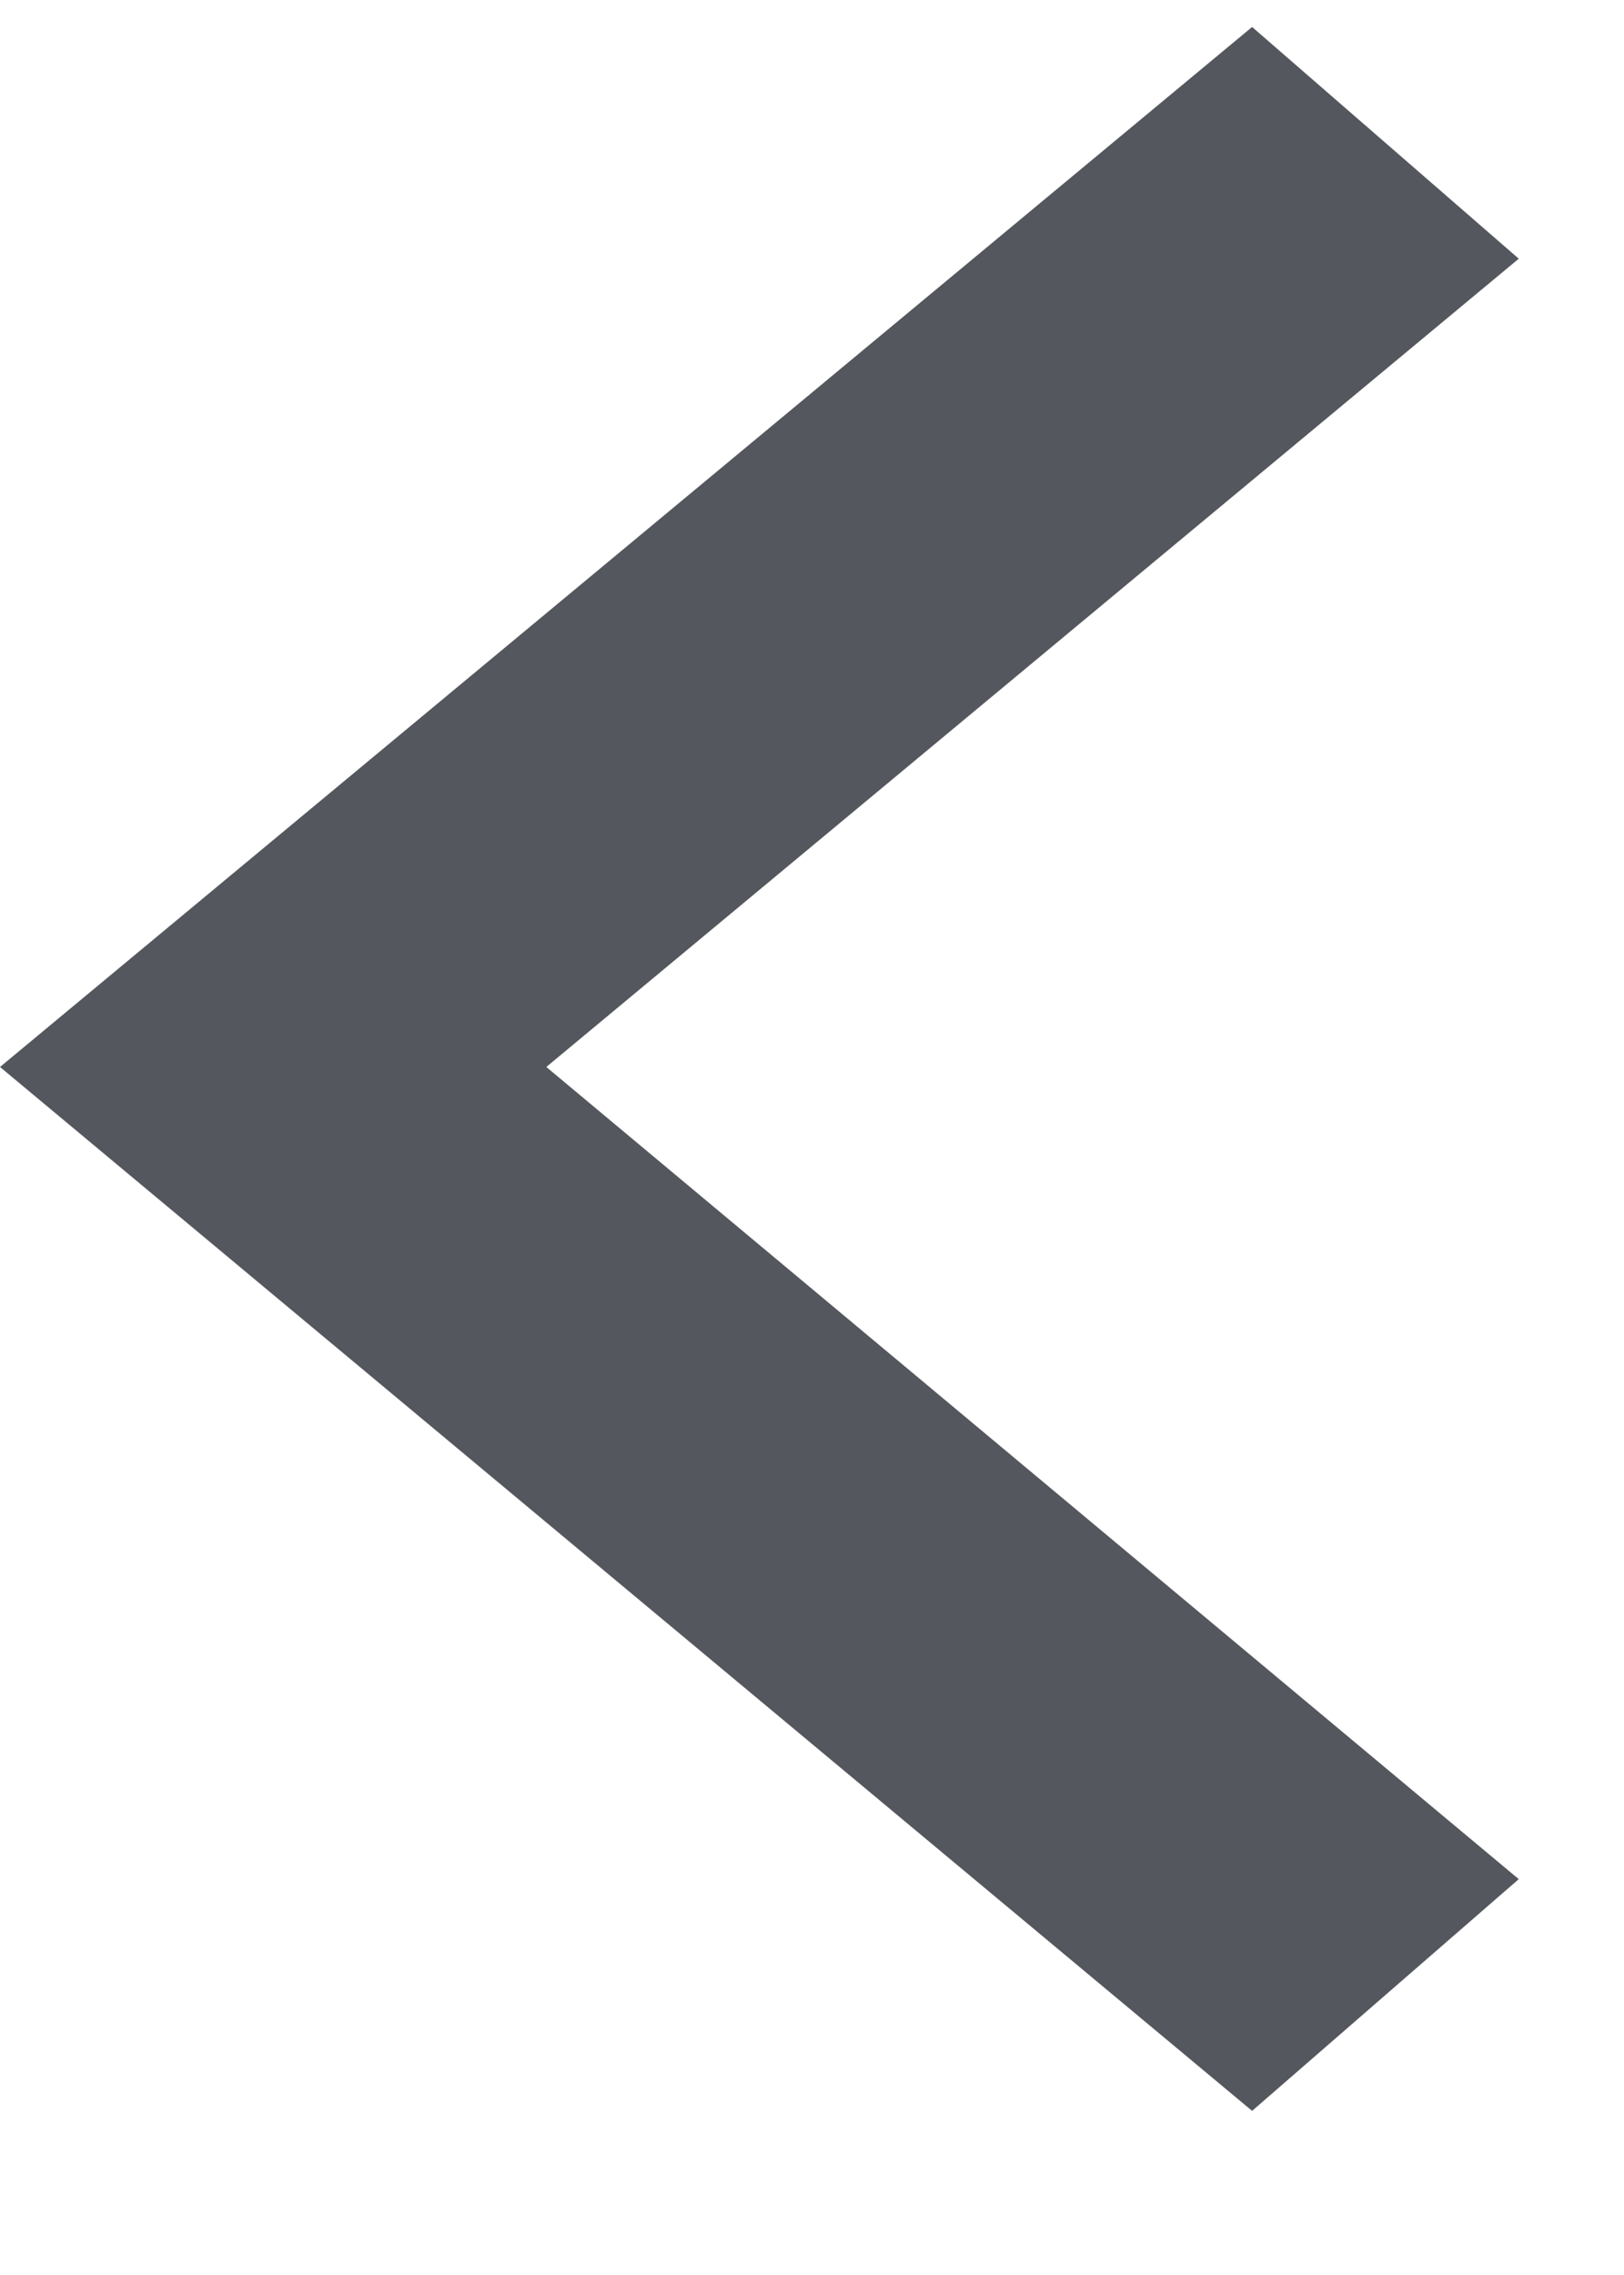 <svg xmlns="http://www.w3.org/2000/svg" width="5" height="7" viewBox="0 0 5 7">
    <path fill="#54575D" d="M25.855 23.495L26.676 22.782 23.682 20.283 26.676 17.796 25.855 17.083 22 20.283z" transform="translate(-22 -17)"/>
</svg>
